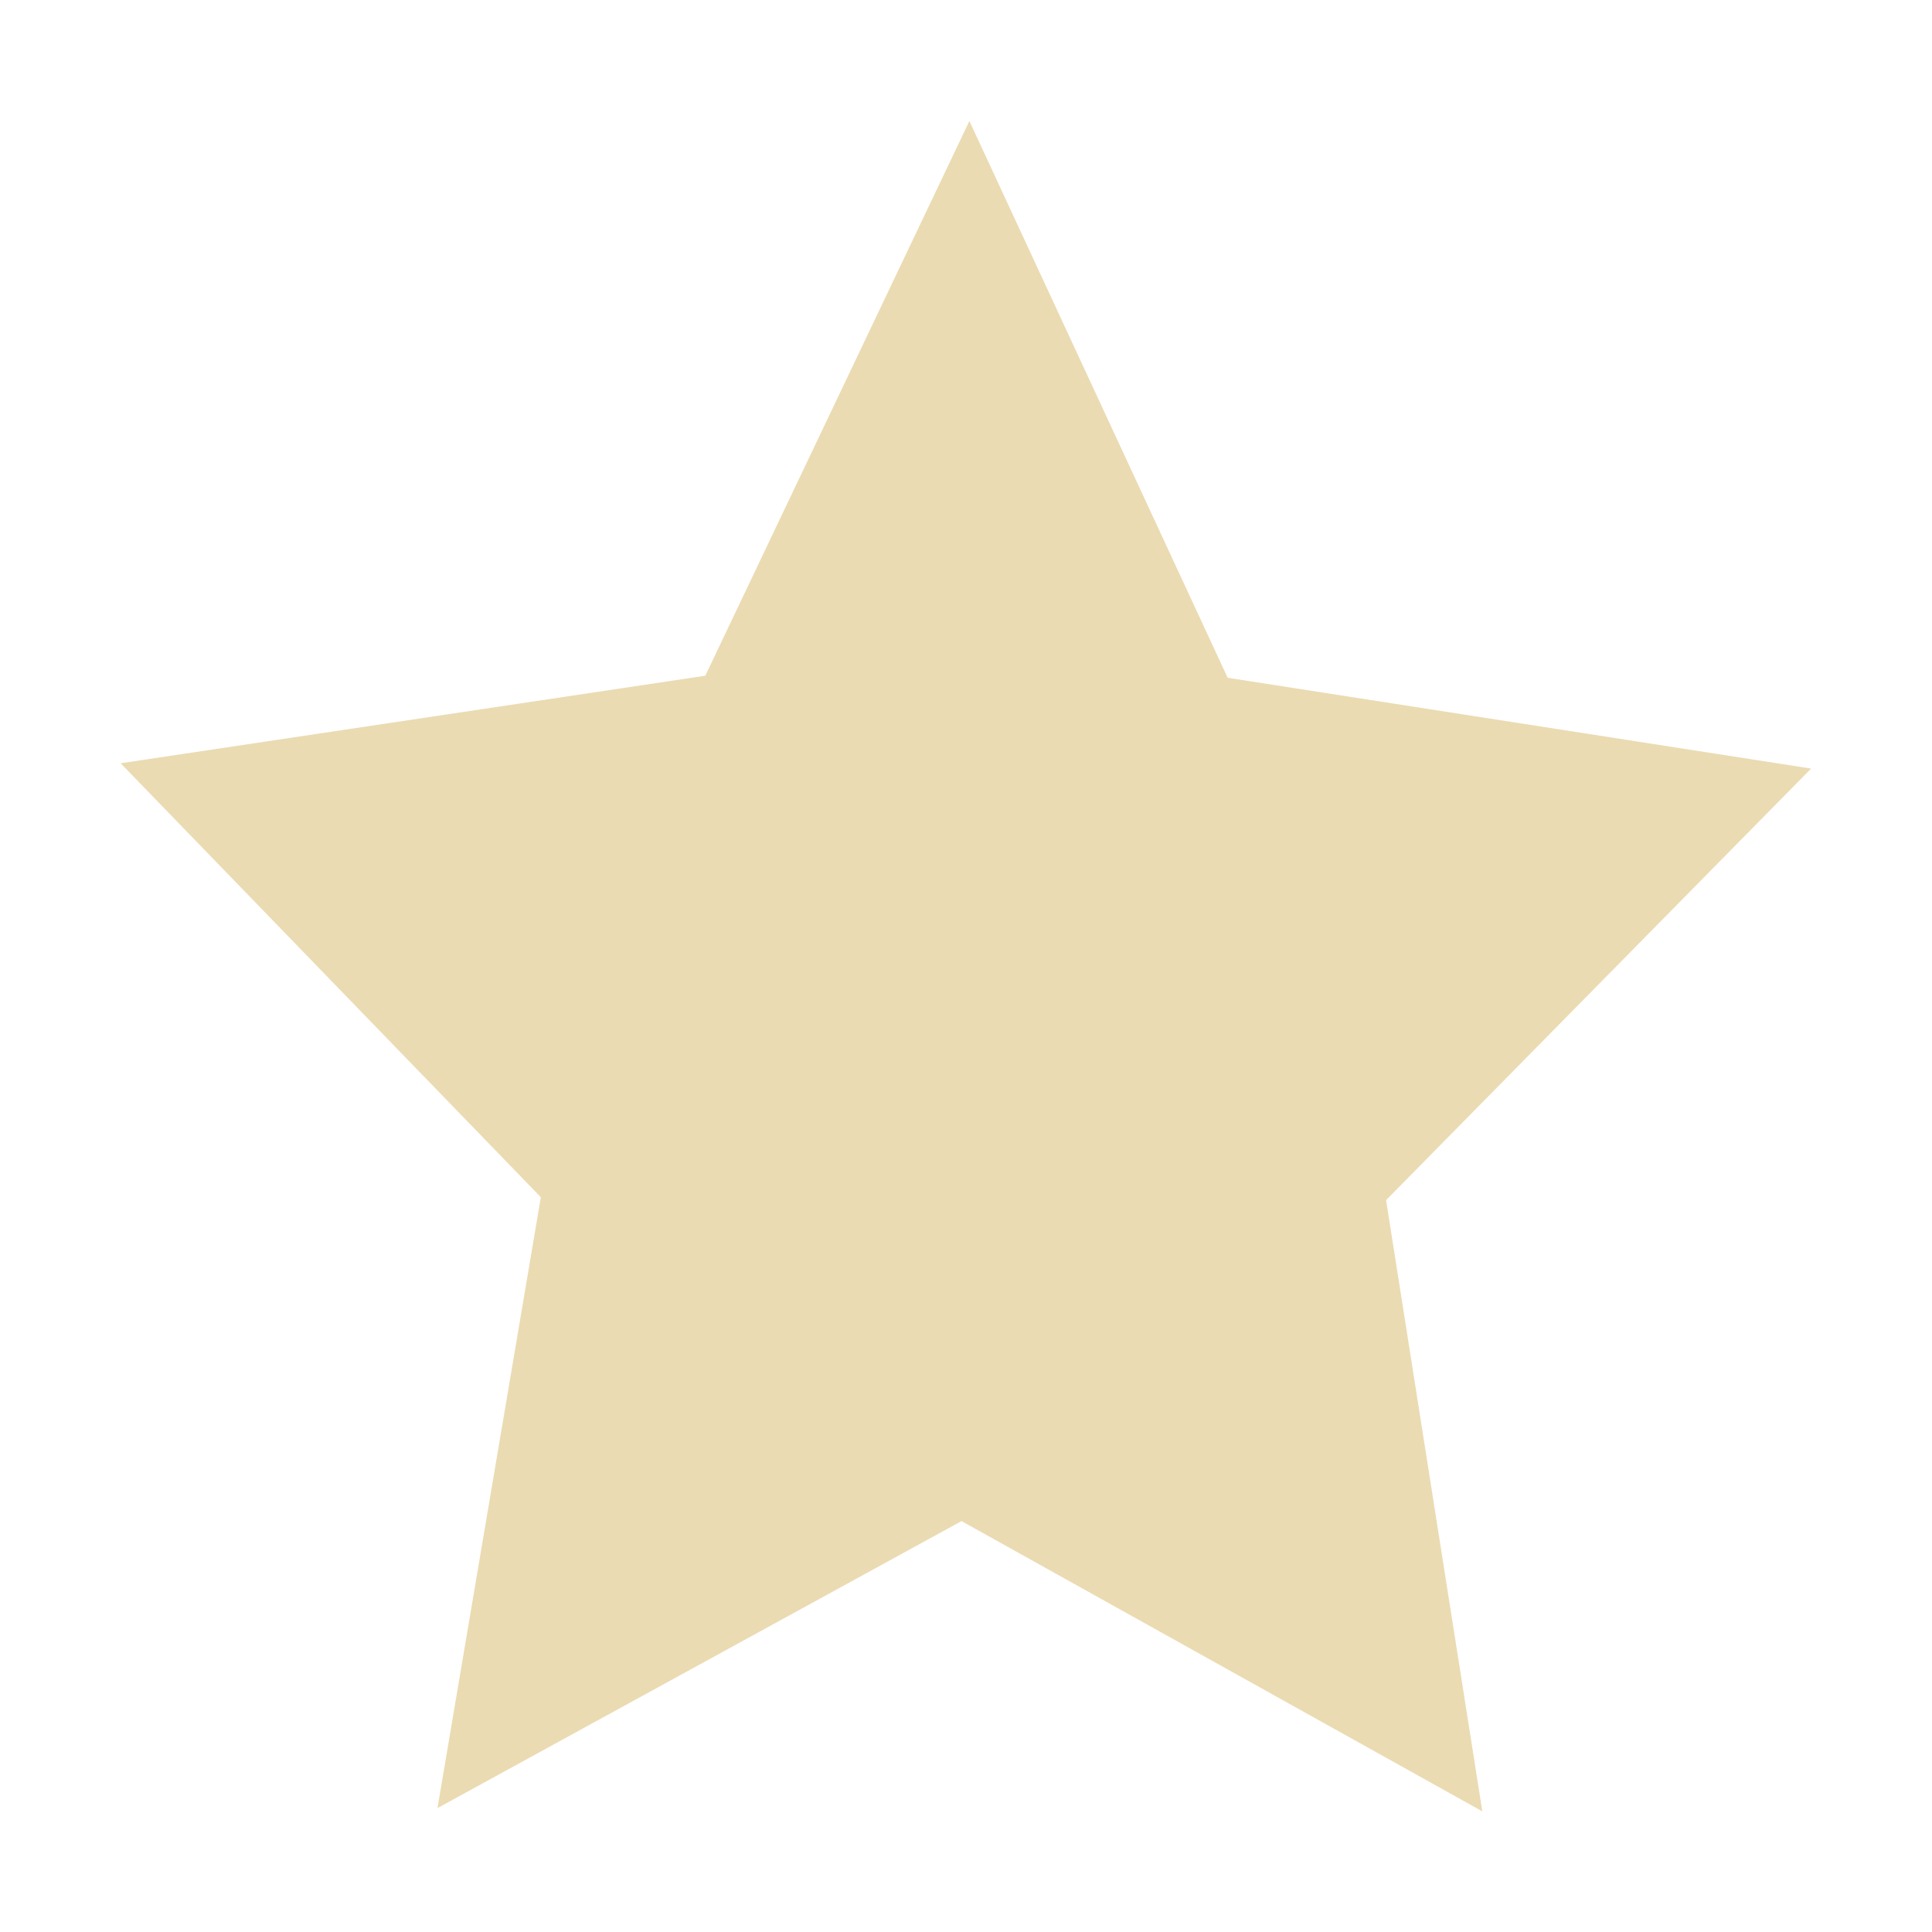 <svg width="16" height="16" viewBox="0 0 16 16" xmlns="http://www.w3.org/2000/svg">
  <defs>
    <style id="current-color-scheme" type="text/css">.ColorScheme-Text { color:#ebdbb2; } .ColorScheme-Highlight { color:#458588; }</style>
  </defs>
  <path class="ColorScheme-Text" d="m8.029 1-2.188 4.596-4.842 0.725 3.48 3.594-0.856 5.059 4.34-2.377 4.313 2.404-0.797-5.062 3.52-3.574-4.832-0.752-2.139-4.611z" fill="currentColor"/>
</svg>
